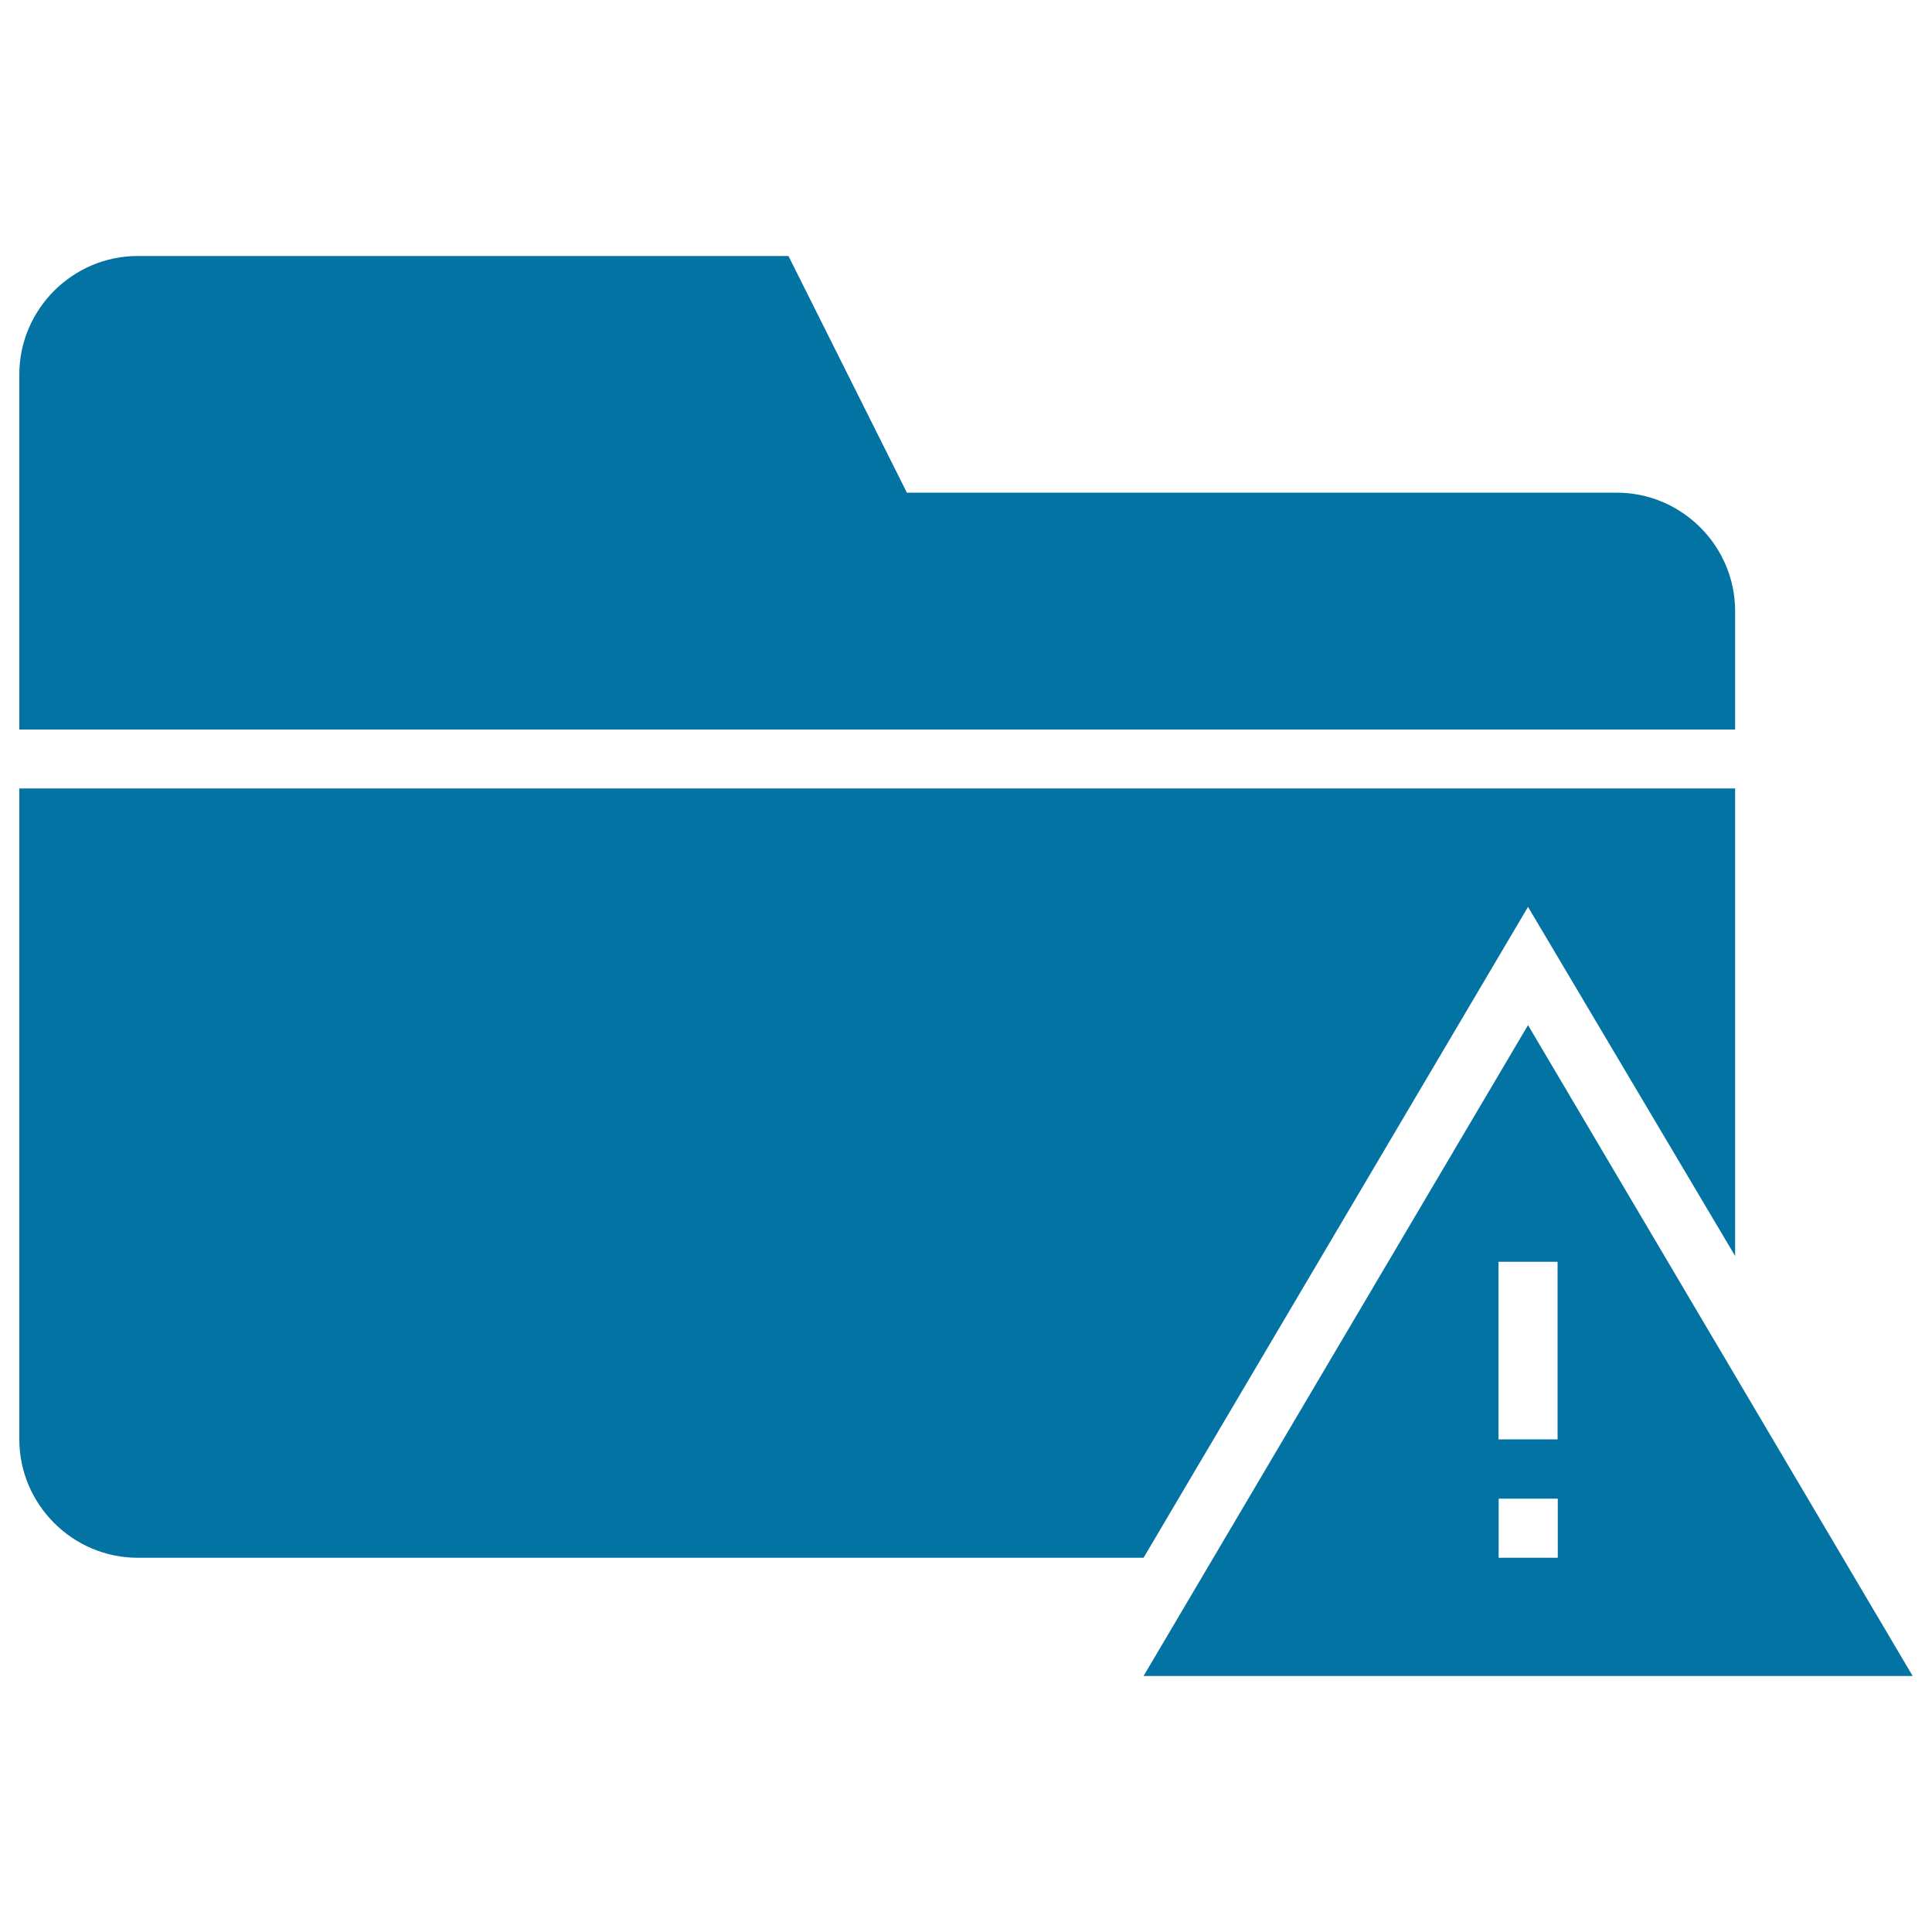 <svg xmlns="http://www.w3.org/2000/svg" viewBox="0 0 1000 1000" style="fill:#0273a2">
<title>Folder Error Dark Interface Symbol SVG icon</title>
<g><g><path d="M898.1,316.3c0-33.7-27.6-61.3-61.3-61.3H469.4l-61.3-122.5H71.3c-33.7,0-61.3,27.6-61.3,61.3v183.8h888.1V316.3z"/><path d="M790.9,469.4l107.2,180.7V408.1H10V745c0,33.7,27.6,61.3,61.3,61.3h520.6L790.9,469.4z"/><path d="M790.9,530.6L591.9,867.5H990L790.9,530.6z M806.3,806.3h-30.6v-30.6h30.6V806.3z M775.6,745v-91.9h30.6V745H775.6z"/></g></g>
</svg>